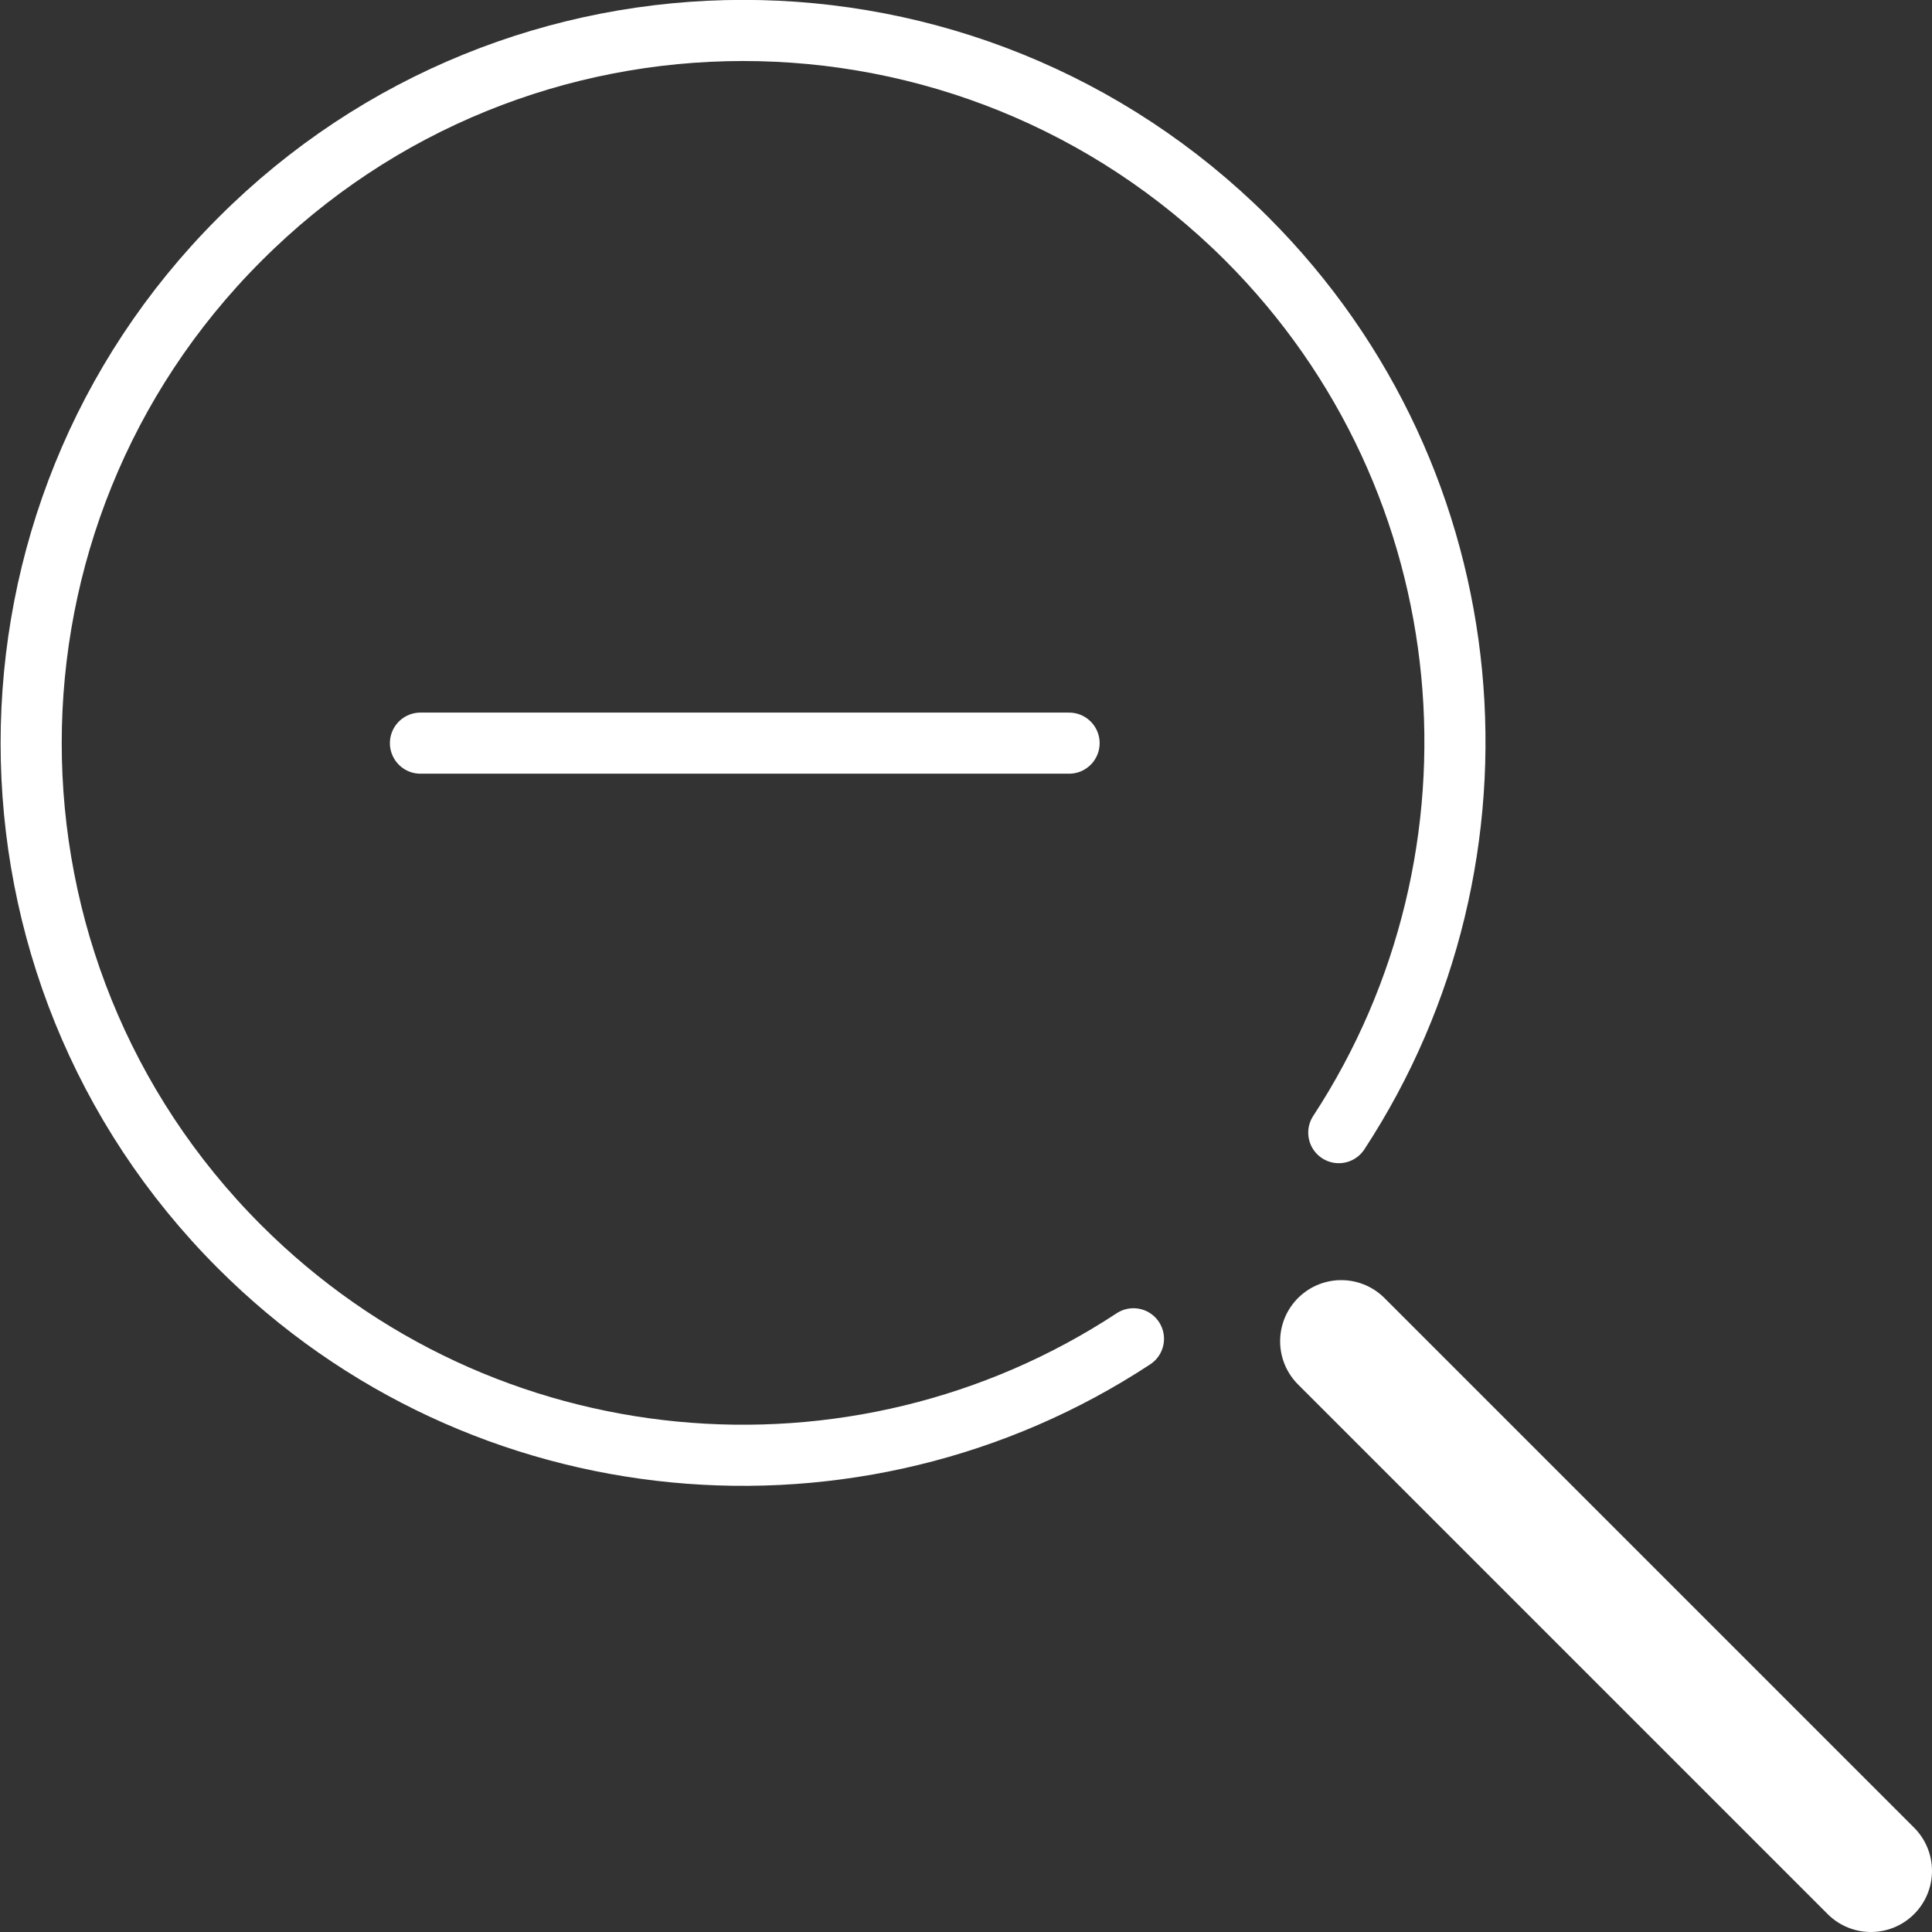 <?xml version="1.0" encoding="UTF-8"?>
<svg id="b" data-name="圖層 2" xmlns="http://www.w3.org/2000/svg" width="23.71" height="23.71" viewBox="0 0 23.71 23.71">
  <rect x="0" y="0" width="23.71" height="23.71" fill="#333333" stroke="none"/>
  <defs>
    <style>
      .d {
        stroke-width: 1.5px;
      }

      .d, .e {
        fill: none;
        stroke: #fff;
        stroke-linecap: round;
        stroke-linejoin: round;
      }

      .e {
        stroke-width: .75px;
      }
    </style>
  </defs>
  <g id="c" data-name="圖層 3">
    <g>
      <path class="e" d="M16.43,13.9c2.22-3.39,1.85-7.99-1.13-10.97C11.88-.48,6.35-.48,2.94,2.94c-3.41,3.41-3.41,8.95,0,12.36,2.98,2.98,7.58,3.36,10.97,1.13"/>
      <line class="d" x1="16.46" y1="16.46" x2="22.96" y2="22.96"/>
      <line class="e" x1="5.16" y1="9.12" x2="13.12" y2="9.12"/>
    </g>
  </g>
</svg>